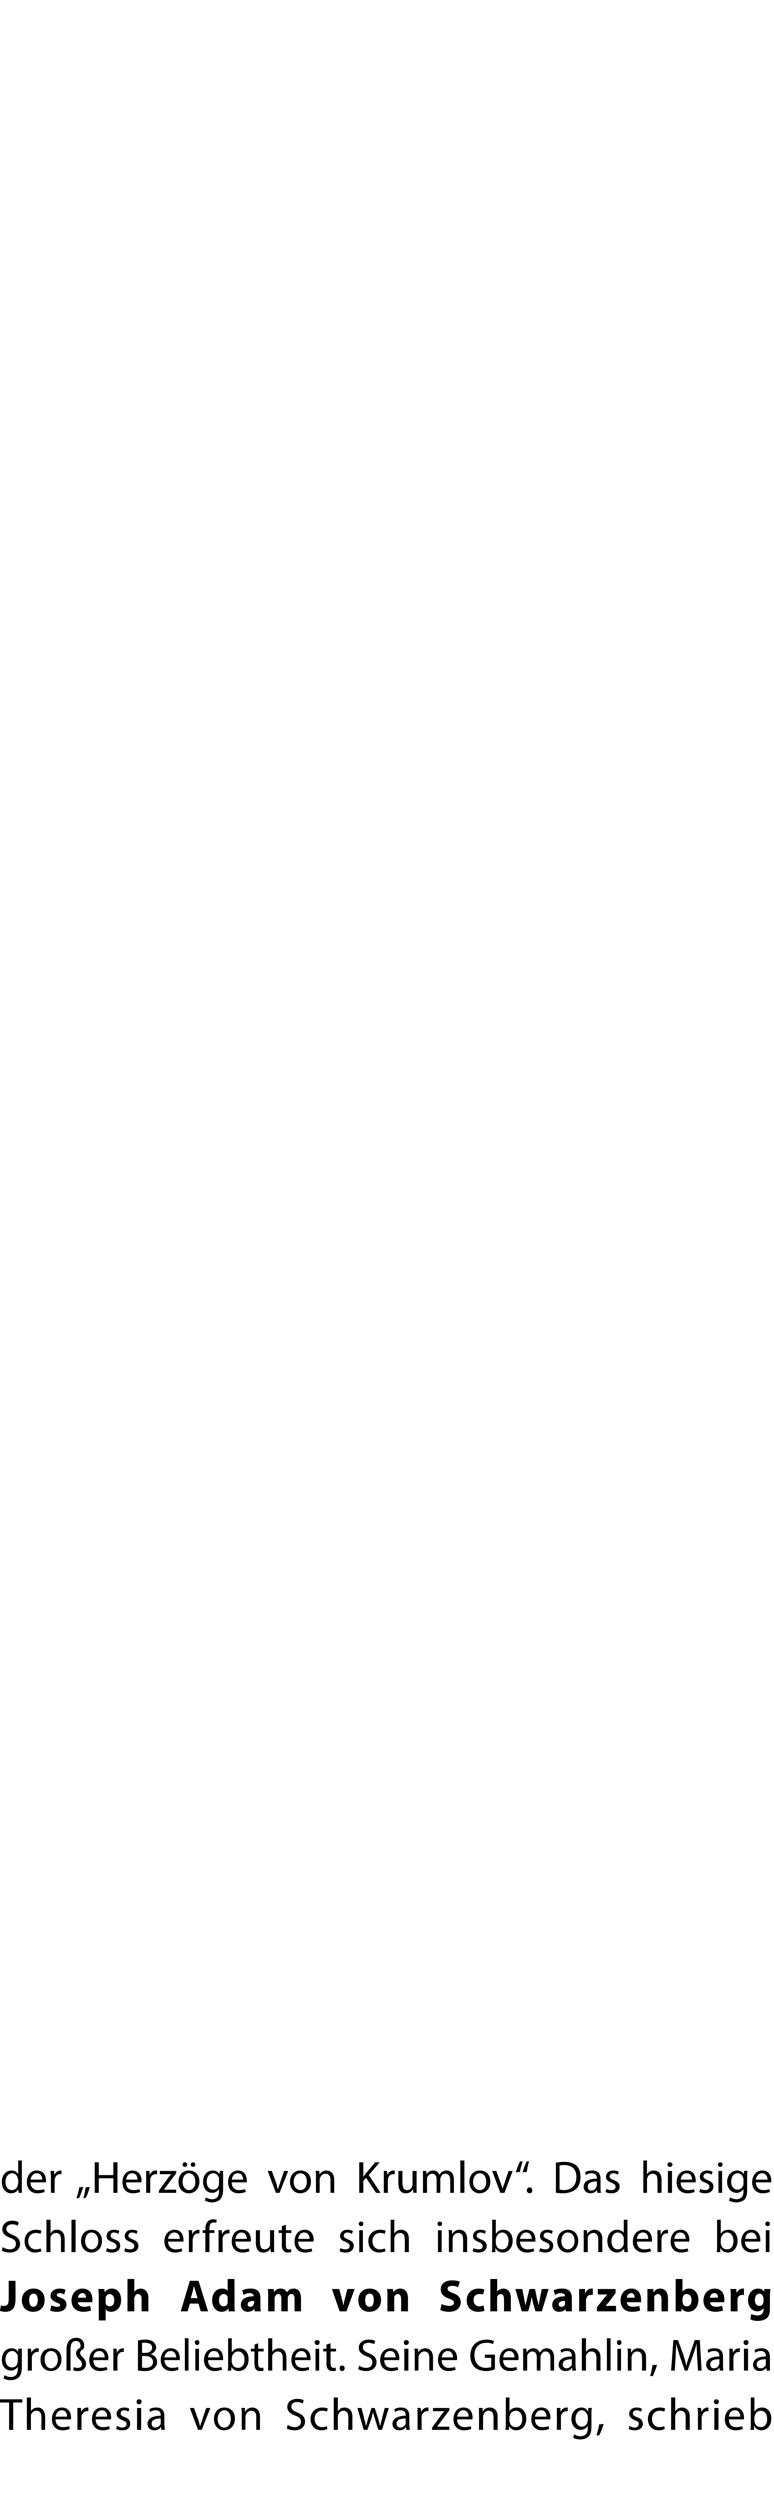 <?xml version="1.0" standalone="no"?><!DOCTYPE svg PUBLIC "-//W3C//DTD SVG 1.1//EN" "http://www.w3.org/Graphics/SVG/1.1/DTD/svg11.dtd"><svg xmlns="http://www.w3.org/2000/svg" version="1.1" width="170px" height="548.5px" viewBox="0 0 170 548.5"><desc>der Herz ge von Krumlov Das hiesige Schloss erfreute sich insbesondere bei Joseph Adam von Schwarzenberg gro er Be</desc><defs/><g id="Polygon173941"><path d="m2 527.1h-2v-.7h4.9v.7h-2v6h-.9v-6zm3.9-1.1h.9v3s-.01.03 0 0c.1-.2.3-.4.6-.6c.3-.1.6-.2.9-.2c.6 0 1.6.4 1.6 2c.05.02 0 2.9 0 2.9h-.8v-2.8c0-.8-.3-1.4-1.1-1.4c-.6 0-1 .4-1.2.9v.4c-.03-.02 0 2.9 0 2.9h-.9V526zm6.3 4.8c0 1.2.8 1.7 1.6 1.7c.7 0 1-.1 1.4-.2l.1.6c-.3.1-.8.3-1.6.3c-1.4 0-2.3-1-2.3-2.4c0-1.5.8-2.6 2.2-2.6c1.6 0 2 1.3 2 2.2v.4h-3.4zm2.5-.6c.1-.5-.2-1.4-1.1-1.4c-.9 0-1.3.8-1.4 1.4h2.5zm2.3-.4v-1.5c0-.04.8 0 .8 0v.9s.03.02 0 0c.2-.6.8-1 1.3-1h.3v.8h-.3c-.6 0-1 .5-1.2 1.1v3h-.9s.04-3.33 0-3.3zm4 1c0 1.2.8 1.7 1.6 1.7c.7 0 1-.1 1.4-.2l.1.6c-.3.1-.8.3-1.6.3c-1.4 0-2.3-1-2.3-2.4c0-1.5.8-2.6 2.2-2.6c1.6 0 2 1.3 2 2.2v.4H21zm2.5-.6c.1-.5-.2-1.4-1.1-1.4c-.9 0-1.3.8-1.4 1.4h2.5zm2.2 2c.3.2.7.4 1.2.4c.6 0 .9-.4.9-.8c0-.4-.3-.6-.9-.8c-.9-.4-1.3-.8-1.3-1.4c0-.8.7-1.4 1.7-1.4c.5 0 .9.1 1.1.3l-.2.6c-.2-.1-.5-.3-.9-.3c-.5 0-.8.3-.8.7c0 .4.3.6.9.8c.8.3 1.2.7 1.2 1.5c0 .8-.6 1.4-1.7 1.4c-.6 0-1-.1-1.4-.3l.2-.7zm4.4.9v-4.8h.9v4.8h-.9zm1-6.2c0 .3-.2.6-.6.6c-.3 0-.5-.3-.5-.6c0-.3.2-.5.5-.5c.4 0 .6.2.6.5zm5 5c0 .5.1.9.1 1.2h-.8v-.6h-.1c-.2.4-.7.7-1.4.7c-1 0-1.5-.7-1.5-1.4c0-1.1 1-1.8 2.9-1.8v-.1c0-.4-.1-1.1-1.1-1.1c-.4 0-.9.1-1.2.4l-.2-.6c.4-.3.9-.4 1.5-.4c1.5 0 1.8 1 1.8 1.9v1.8zm-.8-1.3c-.9 0-2 .2-2 1.1c0 .6.4.9.8.9c.6 0 1-.4 1.2-.8v-1.2zm7.3-2.3s.96 2.67 1 2.7l.3 1.2h.1c.1-.4.2-.8.4-1.2c-.03-.03.9-2.7.9-2.7h.9l-1.9 4.8h-.8l-1.8-4.8h.9zm9 2.3c0 1.8-1.2 2.6-2.4 2.6c-1.2 0-2.2-.9-2.2-2.5c0-1.6 1-2.5 2.3-2.5c1.4 0 2.3 1 2.3 2.4zm-3.8.1c0 1.1.6 1.9 1.5 1.9c.8 0 1.4-.8 1.4-1.9c0-.8-.4-1.9-1.4-1.9c-1 0-1.5 1-1.5 1.9zm5.3-1.1c0-.5 0-.9-.1-1.3c.04-.04.8 0 .8 0v.8s.07-.04.1 0c.2-.5.8-.9 1.5-.9c.7 0 1.7.4 1.7 2v2.9h-.8s-.05-2.79 0-2.8c0-.8-.3-1.4-1.1-1.4c-.6 0-1 .4-1.2.9c0 .1-.1.2-.1.4c.04-.01 0 2.9 0 2.9h-.8s-.02-3.53 0-3.5zm10.1 2.4c.4.3.9.5 1.5.5c.9 0 1.4-.5 1.4-1.2c0-.6-.3-1-1.2-1.3c-1.1-.4-1.8-1-1.8-1.9c0-1.1.9-1.8 2.2-1.8c.6 0 1.1.1 1.4.3l-.2.7c-.2-.1-.7-.3-1.3-.3c-.9 0-1.2.5-1.2 1c0 .6.4.9 1.3 1.3c1.1.4 1.7 1 1.7 2c0 1-.8 1.9-2.3 1.9c-.7 0-1.4-.2-1.7-.4l.2-.8zm8.7.9c-.2.1-.7.3-1.3.3c-1.4 0-2.4-1-2.4-2.5c0-1.4 1-2.5 2.6-2.5c.5 0 .9.1 1.2.2l-.2.7c-.2-.1-.6-.2-1-.2c-1.1 0-1.7.8-1.7 1.8c0 1.1.7 1.8 1.6 1.8c.5 0 .9-.1 1.1-.2l.1.6zm1.4-6.9h.9v3s.03.03 0 0l.6-.6c.3-.1.6-.2.9-.2c.7 0 1.7.4 1.7 2v2.9h-.9s.02-2.78 0-2.8c0-.8-.3-1.4-1.1-1.4c-.5 0-1 .4-1.1.9c-.1.1-.1.2-.1.4v2.9h-.9V526zm6.1 2.3s.63 2.42.6 2.4c.2.6.3 1.1.4 1.6c.1-.5.3-1 .4-1.6c.03.03.8-2.4.8-2.4h.7s.76 2.38.8 2.4c.1.6.3 1.1.4 1.6c.1-.5.2-1 .4-1.6c-.03-.01.6-2.4.6-2.4h.9l-1.5 4.8h-.8s-.74-2.31-.7-2.3c-.2-.5-.3-1-.5-1.6c-.1.6-.2 1.1-.4 1.6l-.8 2.3h-.8l-1.4-4.8h.9zm10.5 3.6c0 .5.1.9.1 1.2h-.8v-.6h-.1c-.2.4-.7.7-1.4.7c-1 0-1.5-.7-1.5-1.4c0-1.1 1.1-1.8 2.9-1.8v-.1c0-.4-.1-1.1-1.1-1.1c-.4 0-.9.1-1.2.4l-.2-.6c.4-.3.9-.4 1.5-.4c1.5 0 1.8 1 1.8 1.9v1.8zm-.8-1.3c-.9 0-2 .2-2 1.1c0 .6.4.9.8.9c.6 0 1-.4 1.2-.8v-1.2zm2.6-.8v-1.5c-.01-.04.7 0 .7 0l.1.9s.02.02 0 0c.2-.6.8-1 1.3-1h.3v.8h-.3c-.6 0-1.1.5-1.2 1.1v3h-.9s.03-3.33 0-3.3zm3.2 2.8s2.12-2.86 2.1-2.9c.2-.2.4-.5.6-.7c.04-.02 0 0 0 0h-2.5v-.7h3.6v.5s-2.14 2.82-2.1 2.8c-.2.3-.4.5-.6.8c-.04-.02 0 0 0 0h2.7v.7h-3.8v-.5zm5.5-1.8c0 1.2.8 1.7 1.6 1.7c.7 0 1-.1 1.4-.2l.1.6c-.3.1-.8.3-1.6.3c-1.4 0-2.3-1-2.3-2.4c0-1.5.8-2.6 2.2-2.6c1.6 0 2 1.3 2 2.2c0 .2 0 .3-.1.4h-3.3zm2.5-.6c.1-.5-.2-1.4-1.2-1.4c-.8 0-1.2.8-1.3 1.4h2.5zm2.3-.6v-1.3c0-.04.8 0 .8 0v.8s.03-.04 0 0c.3-.5.8-.9 1.6-.9c.7 0 1.7.4 1.7 2c-.03.02 0 2.9 0 2.9h-.9v-2.8c0-.8-.3-1.4-1.1-1.4c-.5 0-1 .4-1.1.9c-.1.1-.1.2-.1.4v2.9h-.9s.04-3.53 0-3.5zm5.9-3.6h.8v3s.04.04 0 0c.3-.5.9-.8 1.7-.8c1.1 0 2 1 2 2.4c0 1.8-1.1 2.6-2.2 2.6c-.7 0-1.2-.3-1.6-.9c.03.01 0 0 0 0v.8h-.8c0-.3.1-.8.1-1.2c-.03-.05 0-5.9 0-5.9zm.8 5.2c0 .1 0 .2.1.3c.1.6.6 1 1.3 1c.9 0 1.4-.7 1.4-1.8c0-1-.5-1.8-1.4-1.8c-.6 0-1.2.4-1.3 1c-.1.1-.1.3-.1.4v.9zm5.6-.4c0 1.2.8 1.7 1.6 1.7c.7 0 1-.1 1.4-.2l.1.6c-.3.1-.8.3-1.6.3c-1.4 0-2.3-1-2.3-2.4c0-1.5.8-2.6 2.2-2.6c1.6 0 2 1.3 2 2.2c0 .2 0 .3-.1.4h-3.3zm2.5-.6c.1-.5-.2-1.4-1.2-1.4c-.8 0-1.2.8-1.3 1.4h2.5zm2.3-.4v-1.5c0-.04.8 0 .8 0v.9s.02.02 0 0c.2-.6.8-1 1.3-1h.3v.8h-.3c-.6 0-1.1.5-1.2 1.1v3h-.9s.04-3.33 0-3.3zm7.6 2.6c0 1.1-.2 1.8-.7 2.2c-.4.4-1.1.6-1.7.6c-.6 0-1.2-.1-1.6-.4l.2-.7c.4.2.8.4 1.4.4c.9 0 1.6-.5 1.6-1.7c-.04 0 0-.5 0-.5c0 0-.06-.03-.1 0c-.2.4-.7.8-1.5.8c-1.1 0-2-1-2-2.4c0-1.6 1.1-2.5 2.2-2.5c.8 0 1.2.4 1.4.8h.1v-.7s.75-.04.8 0c-.1.3-.1.7-.1 1.3v2.8zm-.8-2.2c0-.2-.1-.3-.1-.4c-.2-.5-.6-1-1.2-1c-.8 0-1.4.8-1.4 1.9c0 .9.5 1.7 1.4 1.7c.5 0 1-.3 1.2-.9c0-.1.1-.3.1-.5v-.8zm1.9 4.1c.2-.6.5-1.6.6-2.4l1-.1c-.3.9-.7 2-1 2.5h-.6zm7.3-2.1c.2.2.7.4 1.1.4c.6 0 .9-.4.9-.8c0-.4-.2-.6-.9-.8c-.8-.4-1.2-.8-1.2-1.4c0-.8.6-1.4 1.6-1.4c.5 0 .9.1 1.2.3l-.2.6c-.2-.1-.6-.3-1-.3c-.5 0-.8.3-.8.7c0 .4.3.6.9.8c.8.3 1.3.7 1.3 1.5c0 .8-.7 1.4-1.8 1.4c-.5 0-1-.1-1.3-.3l.2-.7zm7.7.7c-.2.1-.7.3-1.3.3c-1.5 0-2.4-1-2.4-2.5c0-1.4 1-2.5 2.6-2.5c.5 0 .9.1 1.2.2l-.2.7c-.3-.1-.6-.2-1-.2c-1.1 0-1.7.8-1.7 1.8c0 1.1.7 1.8 1.6 1.8c.5 0 .8-.1 1.1-.2l.1.6zm1.4-6.9h.9v3s.02.03 0 0l.6-.6c.3-.1.6-.2.9-.2c.7 0 1.7.4 1.7 2c-.03.02 0 2.9 0 2.9h-.9v-2.8c0-.8-.3-1.4-1.1-1.4c-.5 0-1 .4-1.1.9c-.1.1-.1.2-.1.4v2.9h-.9V526zm5.9 3.8c0-.6 0-1.1-.1-1.5c.03-.04.8 0 .8 0v.9s.05.02 0 0c.3-.6.8-1 1.4-1h.2v.8h-.3c-.6 0-1 .5-1.1 1.1c-.1.1-.1.3-.1.4c.03.02 0 2.6 0 2.6h-.8s-.03-3.33 0-3.3zm3.6 3.3v-4.8h.9v4.8h-.9zm1-6.2c0 .3-.2.6-.6.6c-.3 0-.5-.3-.5-.6c0-.3.2-.5.5-.5c.3 0 .6.2.6.5zm2.2 3.9c0 1.2.7 1.7 1.6 1.7c.6 0 1-.1 1.3-.2l.2.6c-.3.1-.9.3-1.6.3c-1.5 0-2.4-1-2.4-2.4c0-1.5.9-2.6 2.3-2.6c1.5 0 1.9 1.3 1.9 2.2v.4h-3.3zm2.5-.6c0-.5-.2-1.4-1.2-1.4c-.9 0-1.3.8-1.3 1.4h2.5zm2.3-4.2h.8v3s.06.04.1 0c.3-.5.8-.8 1.6-.8c1.2 0 2 1 2 2.4c0 1.8-1.1 2.6-2.2 2.6c-.6 0-1.2-.3-1.5-.9h-.1v.8h-.8c.1-.3.1-.8.1-1.2V526zm.8 5.2c0 .1 0 .2.1.3c.1.6.6 1 1.3 1c.9 0 1.4-.7 1.4-1.8c0-1-.5-1.8-1.4-1.8c-.6 0-1.1.4-1.3 1c0 .1-.1.3-.1.4v.9z" stroke="none" fill="#000"/></g><g id="Polygon173940"><path d="m4.8 519.4c0 1.1-.3 1.8-.7 2.2c-.5.4-1.1.6-1.7.6c-.6 0-1.2-.1-1.6-.4l.2-.7c.3.2.8.4 1.4.4c.9 0 1.5-.5 1.5-1.7c.02 0 0-.5 0-.5c0 0 0-.03 0 0c-.3.4-.8.8-1.5.8c-1.2 0-2-1-2-2.4c0-1.6 1-2.5 2.1-2.5c.8 0 1.3.4 1.5.8c0-.01 0 0 0 0v-.7s.81-.04.8 0v4.1zm-.9-2.2v-.4c-.2-.5-.6-1-1.2-1c-.9 0-1.5.8-1.5 1.9c0 .9.5 1.7 1.4 1.7c.6 0 1.1-.3 1.2-.9c.1-.1.1-.3.1-.5v-.8zm2.2-.4v-1.5c0-.04.7 0 .7 0l.1.9s.02.02 0 0c.2-.6.8-1 1.3-1h.3v.8h-.3c-.6 0-1.1.5-1.2 1.1v3h-.9s.04-3.33 0-3.3zm7.4.8c0 1.8-1.2 2.6-2.3 2.6c-1.3 0-2.3-.9-2.3-2.5c0-1.6 1-2.5 2.4-2.5c1.3 0 2.2 1 2.2 2.4zm-3.7.1c0 1.1.6 1.9 1.4 1.9c.8 0 1.5-.8 1.5-1.9c0-.8-.4-1.9-1.5-1.9c-1 0-1.4 1-1.4 1.9zm4.8 2.4s.02-4.52 0-4.5c0-1.2.3-1.8.7-2.2c.4-.3.9-.5 1.5-.5c.9 0 1.7.6 1.7 1.7c0 .3-.1.6-.2.8c-.5.2-.7.5-.7.8c0 .4.2.6.5.9c.4.4.8.8.8 1.5c0 1-.7 1.6-1.8 1.6c-.4 0-.7 0-1-.2l.1-.7c.3.2.6.2.9.2c.6 0 .9-.3.9-.8c0-.4-.2-.7-.5-1c-.4-.4-.8-.8-.8-1.4c0-.5.3-.9.9-1.2c0-.1.1-.3.1-.4c0-.7-.4-1.1-1-1.1c-.8 0-1.2.5-1.2 1.9c-.02.04 0 4.6 0 4.6h-.9zm5.9-2.3c0 1.2.7 1.7 1.6 1.7c.6 0 1-.1 1.3-.2l.2.6c-.3.1-.9.3-1.6.3c-1.5 0-2.4-1-2.4-2.4c0-1.5.9-2.6 2.3-2.6c1.5 0 1.9 1.3 1.9 2.2v.4h-3.3zm2.5-.6c0-.5-.2-1.4-1.2-1.4c-.9 0-1.3.8-1.3 1.4h2.5zm1.9-.4v-1.5c-.04-.04.7 0 .7 0l.1.9s-.01.02 0 0c.2-.6.7-1 1.3-1h.2v.8h-.3c-.6 0-1 .5-1.1 1.1v.4c-.04.02 0 2.6 0 2.6h-.9v-3.3zm5.4-3.3c.4-.1 1-.2 1.6-.2c.9 0 1.4.2 1.8.5c.3.3.6.7.6 1.2c0 .7-.5 1.2-1.2 1.5c.7.2 1.4.7 1.4 1.7c0 .6-.2 1-.6 1.3c-.4.5-1.2.7-2.2.7c-.6 0-1.1-.1-1.4-.1v-6.6zm.9 2.7s.77.02.8 0c.9 0 1.4-.5 1.4-1.1c0-.8-.6-1.1-1.5-1.1h-.7c-.01.04 0 2.2 0 2.2zm0 3.2c.2.1.4.1.7.1c.9 0 1.7-.3 1.7-1.3c0-.9-.8-1.3-1.7-1.3c0-.03-.7 0-.7 0c0 0-.01 2.54 0 2.5zm4.9-1.6c.1 1.2.8 1.7 1.7 1.7c.6 0 1-.1 1.3-.2l.1.6c-.3.1-.8.3-1.5.3c-1.5 0-2.4-1-2.4-2.4c0-1.5.9-2.6 2.2-2.6c1.6 0 2 1.3 2 2.2v.4h-3.4zm2.6-.6c0-.5-.3-1.4-1.2-1.4c-.9 0-1.3.8-1.4 1.4h2.6zm1.9-4.2h.8v7.1h-.8V513zm2.3 7.1v-4.8h.8v4.8h-.8zm.9-6.2c0 .3-.2.6-.5.6c-.3 0-.5-.3-.5-.6c0-.3.2-.5.5-.5c.3 0 .5.2.5.5zm1.9 3.9c0 1.2.7 1.7 1.6 1.7c.6 0 1-.1 1.3-.2l.2.6c-.4.1-.9.3-1.6.3c-1.5 0-2.4-1-2.4-2.4c0-1.5.9-2.6 2.3-2.6c1.5 0 1.9 1.3 1.9 2.2v.4h-3.3zm2.5-.6c0-.5-.2-1.4-1.2-1.4c-.9 0-1.3.8-1.3 1.4h2.5zm1.9-4.2h.8v3s.06.04.1 0c.3-.5.8-.8 1.6-.8c1.2 0 2 1 2 2.4c0 1.8-1.1 2.6-2.2 2.6c-.6 0-1.2-.3-1.6-.9c.05.01 0 0 0 0v.8h-.8c.1-.3.1-.8.1-1.2V513zm.8 5.2c0 .1 0 .2.1.3c.1.6.6 1 1.3 1c.9 0 1.4-.7 1.4-1.8c0-1-.5-1.8-1.4-1.8c-.6 0-1.1.4-1.3 1c0 .1-.1.3-.1.4v.9zm5.8-4.1v1.2h1.2v.6h-1.2v2.6c0 .6.2 1 .6 1c.3 0 .4 0 .5-.1l.1.7c-.2.1-.4.1-.8.1c-.4 0-.7-.1-.9-.4c-.2-.2-.3-.7-.3-1.2c-.04-.02 0-2.7 0-2.7h-.8v-.6h.8v-.9l.8-.3zm2.2-1.1h.9v3s-.01.03 0 0c.1-.2.3-.4.6-.6c.3-.1.6-.2.9-.2c.6 0 1.6.4 1.6 2c.04.02 0 2.9 0 2.9h-.8s-.02-2.78 0-2.8c0-.8-.3-1.4-1.1-1.4c-.6 0-1 .4-1.2.9v.4c-.03-.02 0 2.9 0 2.9h-.9V513zm5.9 4.8c0 1.2.8 1.7 1.7 1.7c.6 0 1-.1 1.3-.2l.1.6c-.3.1-.8.3-1.6.3c-1.4 0-2.3-1-2.3-2.4c0-1.5.8-2.6 2.2-2.6c1.6 0 2 1.3 2 2.2v.4h-3.4zm2.6-.6c0-.5-.3-1.4-1.2-1.4c-.9 0-1.3.8-1.4 1.4h2.6zm1.9 2.9v-4.8h.8v4.8h-.8zm.9-6.2c0 .3-.2.6-.5.6c-.3 0-.6-.3-.6-.6c0-.3.3-.5.6-.5c.3 0 .5.2.5.5zm2.4.2v1.2h1.2v.6h-1.2v2.6c0 .6.2 1 .6 1c.3 0 .4 0 .5-.1l.1.7c-.2.1-.5.1-.8.1c-.4 0-.7-.1-.9-.4c-.3-.2-.4-.7-.4-1.2c.04-.02 0-2.7 0-2.7h-.7v-.6h.7v-.9l.9-.3zm2 5.5c0-.4.2-.6.5-.6c.4 0 .6.2.6.6c0 .3-.2.6-.6.6c-.3 0-.5-.3-.5-.6zm4.3-.6c.4.3.9.5 1.5.5c.9 0 1.4-.5 1.4-1.2c0-.6-.3-1-1.2-1.3c-1.1-.4-1.8-1-1.8-1.9c0-1.1.9-1.8 2.2-1.8c.6 0 1.1.1 1.4.3l-.2.7c-.2-.1-.7-.3-1.3-.3c-.9 0-1.2.5-1.2 1c0 .6.4.9 1.3 1.3c1.1.4 1.7 1 1.7 2c0 1-.8 1.9-2.3 1.9c-.7 0-1.4-.2-1.7-.4l.2-.8zm5.5-1.2c0 1.2.7 1.7 1.6 1.7c.6 0 1-.1 1.3-.2l.2.6c-.3.1-.9.3-1.6.3c-1.5 0-2.4-1-2.4-2.4c0-1.5.9-2.6 2.3-2.6c1.5 0 1.9 1.3 1.9 2.2v.4h-3.3zm2.5-.6c0-.5-.2-1.4-1.2-1.4c-.9 0-1.3.8-1.3 1.4h2.5zm1.9 2.9v-4.8h.9v4.8h-.9zm1-6.2c0 .3-.3.6-.6.6c-.3 0-.5-.3-.5-.6c0-.3.2-.5.5-.5c.3 0 .6.2.6.5zm1.3 2.7c0-.5 0-.9-.1-1.3c.05-.04.8 0 .8 0l.1.8s-.02-.04 0 0c.2-.5.8-.9 1.5-.9c.7 0 1.7.4 1.7 2c.02.02 0 2.9 0 2.9h-.8s-.04-2.79 0-2.8c0-.8-.3-1.4-1.1-1.4c-.6 0-1 .4-1.2.9c0 .1-.1.2-.1.4c.05-.01 0 2.9 0 2.9h-.8v-3.5zm5.9 1.2c0 1.2.8 1.7 1.6 1.7c.7 0 1-.1 1.3-.2l.2.6c-.3.1-.8.3-1.6.3c-1.4 0-2.3-1-2.3-2.4c0-1.5.8-2.6 2.2-2.6c1.6 0 2 1.3 2 2.2c0 .2 0 .3-.1.4H97zm2.5-.6c0-.5-.2-1.4-1.2-1.4c-.8 0-1.2.8-1.3 1.4h2.5zm9.2 2.6c-.4.2-1.1.4-2 .4c-1 0-1.9-.3-2.5-.9c-.6-.6-.9-1.5-.9-2.5c0-2 1.3-3.5 3.6-3.5c.7 0 1.3.2 1.6.3l-.2.7c-.4-.2-.8-.3-1.5-.3c-1.6 0-2.6 1-2.6 2.7c0 1.7 1 2.8 2.5 2.8c.6 0 1-.1 1.2-.2c-.04-.03 0-2 0-2h-1.4v-.7h2.2v3.2zm1.8-2c0 1.2.8 1.7 1.6 1.7c.6 0 1-.1 1.3-.2l.2.6c-.3.1-.8.3-1.6.3c-1.5 0-2.3-1-2.3-2.4c0-1.5.8-2.6 2.2-2.6c1.6 0 2 1.3 2 2.2c0 .2 0 .3-.1.4h-3.3zm2.5-.6c0-.5-.2-1.4-1.2-1.4c-.9 0-1.2.8-1.3 1.4h2.5zm1.9-.6v-1.3c-.01-.04.7 0 .7 0l.1.8s.01-.05 0 0c.3-.5.7-.9 1.5-.9c.6 0 1.1.4 1.3.9h.1c.1-.2.3-.4.5-.6c.3-.2.6-.3 1-.3c.7 0 1.6.4 1.6 2.1v2.8h-.8s-.03-2.73 0-2.7c0-1-.4-1.5-1.1-1.5c-.5 0-.8.4-1 .8c0 .1-.1.3-.1.4c.04.01 0 3 0 3h-.8v-2.9c0-.8-.3-1.3-1-1.3c-.5 0-.9.4-1.1.9v.4c-.03-.01 0 2.9 0 2.9h-.9s.03-3.53 0-3.5zm11.5 2.3c0 .5.1.9.1 1.2h-.8v-.6h-.1c-.2.4-.7.7-1.4.7c-1 0-1.5-.7-1.5-1.4c0-1.1 1-1.8 2.9-1.8v-.1c0-.4-.1-1.1-1.1-1.1c-.4 0-.9.1-1.2.4l-.2-.6c.4-.3.9-.4 1.5-.4c1.5 0 1.8 1 1.8 1.9v1.8zm-.8-1.3c-.9 0-2 .2-2 1.1c0 .6.4.9.8.9c.6 0 1-.4 1.2-.8v-1.2zm2.2-4.6h.9v3s.01.03 0 0c.1-.2.4-.4.6-.6c.3-.1.6-.2.9-.2c.6 0 1.7.4 1.7 2c-.04.02 0 2.9 0 2.9h-.9v-2.8c0-.8-.3-1.4-1.1-1.4c-.6 0-1 .4-1.2.9v3.3h-.9V513zm5.5 0h.8v7.1h-.8V513zm2.3 7.1v-4.8h.8v4.8h-.8zm.9-6.2c0 .3-.2.6-.5.6c-.3 0-.5-.3-.5-.6c0-.3.2-.5.5-.5c.3 0 .5.2.5.5zm1.4 2.7c0-.5 0-.9-.1-1.3c.03-.04.8 0 .8 0v.8s.06-.04.1 0c.2-.5.7-.9 1.5-.9c.7 0 1.7.4 1.7 2v2.9h-.9s.05-2.79 0-2.8c0-.8-.2-1.4-1.1-1.4c-.5 0-1 .4-1.1.9c0 .1-.1.2-.1.4c.03-.01 0 2.9 0 2.9h-.8s-.03-3.53 0-3.5zm4.9 4.7c.2-.6.4-1.6.5-2.4l1-.1c-.2.9-.7 2-.9 2.5h-.6zm10.3-4.2c0-.9-.1-2-.1-2.9c-.2.8-.5 1.7-.8 2.6c-.02-.01-1.2 3.3-1.2 3.3h-.6l-1.1-3.2c-.3-1-.6-1.9-.8-2.7c0 .9-.1 2-.1 3c-.02.01-.2 2.9-.2 2.9h-.8l.5-6.7h1s1.17 3.22 1.2 3.2c.2.9.5 1.6.6 2.3h.1c.1-.7.4-1.4.7-2.3c-.04.02 1.1-3.2 1.1-3.2h1.1l.4 6.7h-.8s-.16-2.96-.2-3zm5.7 1.8c0 .5 0 .9.1 1.2h-.8l-.1-.6s.01-.01 0 0c-.3.4-.8.7-1.4.7c-1 0-1.5-.7-1.5-1.4c0-1.1 1-1.8 2.9-1.8v-.1c0-.4-.1-1.1-1.1-1.1c-.5 0-.9.1-1.3.4l-.2-.6c.4-.3 1-.4 1.6-.4c1.5 0 1.8 1 1.8 1.9v1.8zm-.8-1.3c-1 0-2 .2-2 1.1c0 .6.3.9.8.9c.6 0 1-.4 1.1-.8c.1-.1.1-.2.1-.3v-.9zm2.2-.8v-1.5c-.04-.04.7 0 .7 0l.1.9s-.01.02 0 0c.2-.6.7-1 1.3-1h.2v.8h-.2c-.7 0-1.1.5-1.2 1.1v.4c-.04.02 0 2.6 0 2.6h-.9v-3.3zm3.2 3.3v-4.8h.9v4.8h-.9zm1-6.2c0 .3-.2.6-.5.6c-.4 0-.6-.3-.6-.6c0-.3.3-.5.6-.5c.3 0 .5.2.5.5zm4.7 5v1.2h-.7l-.1-.6s-.03-.01 0 0c-.3.4-.8.7-1.5.7c-.9 0-1.4-.7-1.4-1.4c0-1.1 1-1.8 2.8-1.8v-.1c0-.4-.1-1.1-1.1-1.1c-.4 0-.9.1-1.2.4l-.2-.6c.4-.3 1-.4 1.6-.4c1.4 0 1.8 1 1.8 1.9v1.8zm-.9-1.3c-.9 0-2 .2-2 1.1c0 .6.4.9.8.9c.7 0 1.1-.4 1.2-.8v-1.2z" stroke="none" fill="#000"/></g><g id="Polygon173939"><path d="m1.9 500.4h1.5s.03 4.22 0 4.2c0 1.9-.9 2.6-2.3 2.6c-.4 0-.8-.1-1.1-.2l.2-1.2c.2.1.4.1.7.1c.6 0 1-.3 1-1.3c.04.01 0-4.2 0-4.2zm7.9 4.2c0 1.8-1.2 2.6-2.5 2.6c-1.4 0-2.5-.9-2.5-2.5c0-1.6 1.1-2.6 2.6-2.6c1.5 0 2.4 1 2.4 2.5zm-3.4 0c0 .9.3 1.5 1 1.5c.5 0 .9-.6.9-1.5c0-.7-.3-1.4-.9-1.4c-.7 0-1 .7-1 1.4zm4.9 1.2c.2.1.8.3 1.2.3c.5 0 .7-.1.7-.4c0-.2-.2-.3-.7-.5c-1-.4-1.4-.9-1.4-1.5c0-.9.8-1.6 2-1.6c.5 0 1 .1 1.3.3l-.3 1c-.2-.1-.6-.3-1-.3c-.4 0-.6.2-.6.4c0 .3.2.4.8.6c.9.3 1.3.8 1.3 1.5c0 .9-.7 1.6-2.1 1.6c-.6 0-1.2-.1-1.5-.3l.3-1.1zm5.8-.7c.1.7.7 1 1.4 1c.5 0 .9-.1 1.3-.2l.2 1c-.5.2-1.1.3-1.7.3c-1.6 0-2.6-1-2.6-2.5c0-1.2.8-2.6 2.4-2.6c1.6 0 2.2 1.2 2.2 2.4c0 .3 0 .5-.1.6h-3.1zm1.8-1c0-.4-.2-1-.8-1c-.7 0-.9.6-1 1h1.8zm2.8-.3c0-.6-.1-1.1-.1-1.6h1.3l.1.7s.01-.01 0 0c.4-.5.9-.8 1.6-.8c1.1 0 2 .9 2 2.5c0 1.8-1.1 2.6-2.2 2.6c-.6 0-1-.2-1.2-.6c-.02.05 0 0 0 0v2.5h-1.5s-.03-5.25 0-5.3zm1.5 1.2v.3c.1.4.4.7.9.7c.6 0 1-.5 1-1.3c0-.8-.4-1.4-1-1.4c-.4 0-.8.3-.9.8v.9zm4.8-5h1.5v2.8s.03 0 0 0c.2-.2.4-.4.6-.5c.2-.1.5-.2.8-.2c.9 0 1.7.7 1.7 2.1c-.04.05 0 2.9 0 2.9h-1.5s-.02-2.69 0-2.7c0-.6-.2-1.1-.8-1.1c-.4 0-.6.3-.7.6c-.1.1-.1.2-.1.3v2.9H28V500zm13.7 5.4l-.5 1.7h-1.5l2-6.7h1.9l2.1 6.7h-1.6l-.5-1.7h-1.9zm1.7-1.2s-.45-1.4-.4-1.4c-.2-.4-.3-.9-.4-1.3l-.3 1.3l-.4 1.4h1.5zm8.1-4.2s.03 5.64 0 5.6c0 .6 0 1.2.1 1.5h-1.4v-.7s-.04-.01 0 0c-.3.5-.9.8-1.5.8c-1.2 0-2.1-1-2.1-2.5c0-1.7 1-2.6 2.2-2.6c.6 0 1 .2 1.2.5c.02.04 0 0 0 0V500h1.5zm-1.5 4.3v-.3c-.1-.4-.4-.7-.9-.7c-.6 0-1 .6-1 1.3c0 .9.4 1.4 1 1.4c.5 0 .8-.3.9-.7v-1zm7.2 1.6c0 .5 0 .9.1 1.2h-1.4v-.5h-.1c-.3.4-.8.6-1.4.6c-.9 0-1.5-.7-1.5-1.5c0-1.3 1.1-1.9 2.8-1.9c0-.3-.1-.7-.9-.7c-.5 0-1 .2-1.3.4l-.3-1c.4-.2 1-.4 1.9-.4c1.6 0 2.1.9 2.1 2.1v1.7zm-1.4-1.1c-.8 0-1.4.2-1.4.8c0 .3.2.5.6.5c.3 0 .6-.2.7-.5c.1-.1.1-.2.1-.3v-.5zm3.1-1c0-.6 0-1.2-.1-1.6h1.3l.1.7s-.01-.03 0 0c.2-.4.6-.8 1.4-.8c.7 0 1.1.3 1.4.8l.6-.6c.3-.1.6-.2.9-.2c.9 0 1.6.6 1.6 2.1c.03.02 0 2.9 0 2.9h-1.4s-.02-2.66 0-2.7c0-.7-.2-1.1-.7-1.1c-.4 0-.6.3-.7.5c-.1.2-.1.3-.1.4c.03.04 0 2.9 0 2.9h-1.4s-.02-2.75 0-2.8c0-.6-.2-1-.7-1c-.4 0-.6.3-.7.6c-.1.1-.1.2-.1.3c.03.05 0 2.9 0 2.9h-1.4s-.02-3.33 0-3.3zm15.6-1.6s.65 2.28.6 2.3c.2.4.2.8.3 1.2h.1c0-.4.1-.8.2-1.2c.02-.02.6-2.3.6-2.3h1.6l-1.8 4.9h-1.5l-1.7-4.9h1.6zm9.2 2.4c0 1.8-1.3 2.6-2.6 2.6c-1.4 0-2.4-.9-2.4-2.5c0-1.6 1-2.6 2.5-2.6c1.5 0 2.5 1 2.5 2.5zm-3.5 0c0 .9.3 1.5 1 1.5c.6 0 .9-.6.9-1.5c0-.7-.2-1.4-.9-1.4c-.7 0-1 .7-1 1.4zm4.9-.8c0-.6 0-1.2-.1-1.6h1.3l.1.7s.03-.01 0 0c.2-.3.7-.8 1.5-.8c1 0 1.7.7 1.7 2.1c.02.01 0 2.9 0 2.9h-1.5s.03-2.71 0-2.7c0-.6-.2-1.1-.7-1.1c-.4 0-.7.3-.8.6v.4c-.04-.02 0 2.8 0 2.8h-1.5s-.02-3.33 0-3.3zm11.9 1.7c.4.2 1 .4 1.7.4c.6 0 1-.2 1-.7c0-.4-.3-.6-1.1-.9c-1.1-.4-1.8-1-1.8-2c0-1.2.9-2 2.5-2c.7 0 1.3.1 1.7.3l-.4 1.2c-.2-.1-.7-.3-1.3-.3c-.7 0-1 .3-1 .6c0 .5.4.7 1.2 1c1.2.4 1.7 1.1 1.7 2c0 1.1-.8 2.1-2.6 2.1c-.8 0-1.5-.2-1.9-.4l.3-1.3zm9.4 1.5c-.3.1-.8.2-1.4.2c-1.5 0-2.5-1-2.5-2.5c0-1.4.9-2.6 2.7-2.6c.4 0 .8.1 1.2.2l-.3 1.1c-.1-.1-.4-.1-.8-.1c-.8 0-1.3.5-1.3 1.3c0 .9.6 1.4 1.3 1.4c.4 0 .7-.1.9-.2l.2 1.2zm1.3-7h1.5v2.8s-.03 0 0 0c.1-.2.3-.4.6-.5c.2-.1.5-.2.7-.2c1 0 1.7.7 1.7 2.1v2.9h-1.5s.02-2.69 0-2.7c0-.6-.2-1.1-.8-1.1c-.3 0-.6.3-.7.6v.3c-.05 0 0 2.9 0 2.9h-1.5V500zm7 2.2s.43 2.02.4 2l.3 1.6c.1-.5.3-1.1.4-1.6c-.03.03.5-2 .5-2h1.2s.44 1.96.4 2c.2.5.3 1.1.4 1.6c.1-.5.2-1.1.3-1.7l.4-1.9h1.5l-1.5 4.9h-1.4s-.46-1.71-.5-1.7c-.1-.5-.2-.9-.3-1.5c-.1.6-.2 1-.3 1.5l-.5 1.7h-1.4l-1.4-4.9h1.5zm10.9 3.7v1.2h-1.3l-.1-.5s-.02.01 0 0c-.3.4-.8.6-1.4.6c-1 0-1.5-.7-1.5-1.5c0-1.3 1.1-1.9 2.8-1.9c0-.3-.2-.7-.9-.7c-.5 0-1 .2-1.3.4l-.3-1c.3-.2 1-.4 1.9-.4c1.6 0 2.1.9 2.1 2.1v1.7zm-1.5-1.1c-.8 0-1.4.2-1.4.8c0 .3.3.5.6.5c.4 0 .7-.2.8-.5v-.8zm3.1-1v-1.6h1.3v.9h.1c.2-.7.8-1 1.3-1h.3v1.4h-.4c-.6 0-.9.3-1 .8c-.1.1-.1.2-.1.3c.03.02 0 2.5 0 2.5h-1.5s.04-3.28 0-3.3zm3.9 2.4s1.55-1.9 1.5-1.9c.3-.3.5-.6.8-.9c0 .04 0 0 0 0h-2.1v-1.2h3.9v.9s-1.42 1.88-1.4 1.9c-.3.3-.5.6-.8.9c0-.03 0 0 0 0h2.3v1.2h-4.2v-.9zm6.6-1.1c0 .7.6 1 1.3 1c.5 0 1-.1 1.4-.2l.2 1c-.5.2-1.1.3-1.8.3c-1.6 0-2.5-1-2.5-2.5c0-1.2.7-2.6 2.4-2.6c1.5 0 2.1 1.2 2.1 2.4v.6h-3.1zm1.7-1c0-.4-.1-1-.8-1c-.6 0-.9.6-.9 1h1.7zm2.8-.3v-1.6h1.3v.7h.1c.1-.3.6-.8 1.4-.8c1 0 1.7.7 1.7 2.1c.05.01 0 2.9 0 2.9h-1.4s-.04-2.71 0-2.7c0-.6-.3-1.1-.8-1.1c-.4 0-.7.3-.8.6v3.2h-1.5v-3.3zm6.2-3.8h1.5v2.8s.04-.01 0 0c.3-.4.8-.7 1.5-.7c1.1 0 2 1 2 2.5c0 1.7-1.1 2.6-2.2 2.6c-.6 0-1.1-.2-1.5-.8c.04.02 0 0 0 0v.7h-1.3v-1.5c.03.04 0-5.6 0-5.6zm1.5 5c0 .1 0 .2.1.3c0 .4.4.7.8.7c.7 0 1.1-.5 1.1-1.4c0-.7-.4-1.3-1.1-1.3c-.4 0-.8.3-.8.7c-.1.1-.1.2-.1.3v.7zm6.1.1c0 .7.6 1 1.3 1c.5 0 .9-.1 1.3-.2l.2 1c-.5.2-1.1.3-1.7.3c-1.6 0-2.6-1-2.6-2.5c0-1.2.8-2.6 2.5-2.6c1.5 0 2.1 1.2 2.1 2.4c0 .3 0 .5-.1.6h-3zm1.7-1c0-.4-.1-1-.8-1c-.7 0-.9.6-1 1h1.8zm2.8-.3c0-.7 0-1.2-.1-1.6h1.3l.1.9s.01.01 0 0c.3-.7.8-1 1.3-1h.3v1.4h-.4c-.5 0-.9.3-1 .8v.3c-.03.02 0 2.5 0 2.5h-1.5s-.02-3.28 0-3.3zm8.6 2.6c0 .9-.1 1.7-.7 2.2c-.5.4-1.2.6-1.9.6c-.7 0-1.3-.1-1.7-.4l.2-1.1c.3.1.9.3 1.4.3c.7 0 1.3-.4 1.3-1.3c-.02.04 0-.3 0-.3c0 0-.04.03 0 0c-.3.4-.8.7-1.3.7c-1.2 0-2.1-1-2.1-2.4c0-1.6 1-2.6 2.2-2.6c.7 0 1.1.3 1.3.7c.03 0 0 0 0 0l.1-.6h1.3c0 .3-.1.7-.1 1.5v2.7zm-1.4-2.2c0-.1 0-.2-.1-.3c-.1-.4-.4-.7-.8-.7c-.5 0-1 .5-1 1.4c0 .8.4 1.3 1 1.3c.4 0 .7-.2.8-.6c.1-.1.1-.3.1-.4v-.7z" stroke="none" fill="#000"/></g><g id="Polygon173938"><path d="m.6 493c.4.3 1 .5 1.6.5c.8 0 1.3-.5 1.3-1.2c0-.6-.3-1-1.2-1.3c-1.1-.4-1.8-1-1.8-1.9c0-1.1.9-1.9 2.2-1.9c.7 0 1.2.2 1.4.4l-.2.7c-.2-.1-.6-.3-1.2-.3c-.9 0-1.3.5-1.3 1c0 .6.4.9 1.3 1.3c1.1.4 1.7 1 1.7 2c0 1-.7 1.9-2.3 1.9c-.6 0-1.3-.2-1.7-.4l.2-.8zm8.5.9c-.2.1-.7.3-1.4.3c-1.4 0-2.3-1-2.3-2.5c0-1.5 1-2.5 2.5-2.5c.5 0 1 .1 1.2.2l-.2.7c-.2-.1-.5-.2-1-.2c-1.1 0-1.7.8-1.7 1.8c0 1.1.7 1.8 1.7 1.8c.5 0 .8-.1 1-.2l.2.6zm1.1-6.9h.9v3s-.03.03 0 0c.1-.2.3-.5.6-.6c.2-.2.5-.2.9-.2c.6 0 1.6.4 1.6 2c.03.02 0 2.9 0 2.9h-.8s-.03-2.78 0-2.8c0-.8-.3-1.4-1.1-1.4c-.6 0-1 .4-1.2.9v.4c-.05-.02 0 2.9 0 2.9h-.9V487zm5.5 0h.9v7.1h-.9V487zm6.7 4.6c0 1.8-1.2 2.6-2.3 2.6c-1.3 0-2.3-1-2.3-2.5c0-1.6 1-2.5 2.3-2.5c1.4 0 2.3 1 2.3 2.4zm-3.7.1c0 1 .6 1.8 1.4 1.8c.8 0 1.5-.7 1.5-1.8c0-.9-.5-1.9-1.5-1.9c-1 0-1.4 1-1.4 1.9zm4.8 1.5c.3.2.7.3 1.1.3c.7 0 1-.3 1-.7c0-.4-.3-.6-.9-.9c-.9-.3-1.3-.7-1.3-1.3c0-.8.6-1.4 1.7-1.4c.4 0 .9.1 1.1.3l-.2.6c-.2-.1-.5-.3-1-.3c-.5 0-.7.3-.7.7c0 .4.2.5.8.8c.9.3 1.3.7 1.3 1.4c0 .9-.7 1.5-1.8 1.5c-.5 0-1-.1-1.3-.3l.2-.7zm4 0c.2.2.7.3 1.1.3c.6 0 .9-.3.9-.7c0-.4-.2-.6-.8-.9c-.9-.3-1.3-.7-1.3-1.3c0-.8.6-1.4 1.6-1.4c.5 0 .9.1 1.2.3l-.2.6c-.2-.1-.5-.3-1-.3c-.5 0-.8.3-.8.7c0 .4.3.5.9.8c.8.3 1.3.7 1.3 1.4c0 .9-.7 1.5-1.8 1.5c-.5 0-1-.1-1.3-.3l.2-.7zm9.4-1.4c.1 1.2.8 1.7 1.7 1.7c.6 0 1-.1 1.3-.2l.1.6c-.3.1-.8.3-1.6.3c-1.4 0-2.3-1-2.3-2.4c0-1.5.9-2.6 2.2-2.6c1.6 0 2 1.3 2 2.2v.4h-3.4zm2.6-.6c0-.5-.3-1.4-1.2-1.4c-.9 0-1.3.8-1.4 1.4h2.6zm2-.4c0-.6 0-1.1-.1-1.5c.03-.04.8 0 .8 0v.9s.05.02 0 0c.3-.6.8-1 1.4-1h.2v.8h-.3c-.6 0-1 .4-1.1 1.1c-.1.1-.1.3-.1.4c.03.02 0 2.6 0 2.6h-.8s-.03-3.33 0-3.3zm3.6 3.3v-4.2h-.6v-.6h.6s.05-.27 0-.3c0-.7.2-1.3.6-1.7c.3-.3.8-.4 1.2-.4c.3 0 .5.1.7.1l-.1.7c-.2-.1-.3-.1-.6-.1c-.7 0-.9.6-.9 1.4v.3h1.1v.6H46v4.2h-.9zm2.9-3.3v-1.5c-.02-.04.7 0 .7 0l.1.9s0 .02 0 0c.2-.6.7-1 1.3-1h.3v.8h-.3c-.6 0-1.1.4-1.2 1.1v.4c-.02.02 0 2.6 0 2.6h-.9s.02-3.33 0-3.3zm3.7 1c0 1.2.8 1.7 1.6 1.7c.6 0 1-.1 1.3-.2l.2.6c-.3.1-.8.3-1.6.3c-1.4 0-2.3-1-2.3-2.4c0-1.5.8-2.6 2.2-2.6c1.6 0 2 1.3 2 2.2c0 .2 0 .3-.1.4h-3.3zm2.5-.6c0-.5-.2-1.4-1.2-1.4c-.8 0-1.2.8-1.3 1.4h2.5zm6 1.6v1.3h-.7l-.1-.8s.01.01 0 0c-.2.4-.7.9-1.6.9c-.7 0-1.6-.4-1.6-2.1v-2.8h.9s-.03 2.63 0 2.6c0 .9.2 1.6 1 1.6c.6 0 1-.4 1.2-.8v-.5c.04.02 0-2.9 0-2.9h.9v3.5zm2.6-4.7v1.2h1.2v.6h-1.2s-.03 2.64 0 2.6c0 .6.1 1 .6 1c.3 0 .4 0 .5-.1l.1.7c-.2 0-.5.1-.8.1c-.4 0-.7-.1-.9-.4c-.3-.2-.4-.7-.4-1.2c.03-.03 0-2.7 0-2.7h-.7v-.6h.7v-.9l.9-.3zm2.7 3.7c0 1.2.7 1.7 1.6 1.7c.6 0 1-.1 1.3-.2l.2.6c-.3.1-.8.3-1.6.3c-1.5 0-2.3-1-2.3-2.4c0-1.5.8-2.6 2.2-2.6c1.6 0 2 1.3 2 2.2c0 .2-.1.3-.1.4h-3.3zm2.5-.6c0-.5-.2-1.4-1.2-1.4c-.9 0-1.2.8-1.3 1.4h2.5zm6.8 2c.2.2.7.3 1.1.3c.6 0 .9-.3.9-.7c0-.4-.2-.6-.8-.9c-.9-.3-1.3-.7-1.3-1.3c0-.8.6-1.4 1.6-1.4c.5 0 .9.1 1.2.3l-.2.6c-.2-.1-.5-.3-1-.3c-.5 0-.8.3-.8.7c0 .4.3.5.9.8c.8.3 1.3.7 1.3 1.4c0 .9-.7 1.5-1.8 1.5c-.5 0-1-.1-1.3-.3l.2-.7zm4.1.9v-4.8h.8v4.8h-.8zm.9-6.2c0 .3-.2.5-.5.5c-.3 0-.5-.2-.5-.5c0-.3.2-.5.5-.5c.3 0 .5.2.5.5zm4.9 6c-.3.1-.8.3-1.4.3c-1.4 0-2.4-1-2.4-2.5c0-1.5 1-2.5 2.6-2.5c.5 0 .9.1 1.2.2l-.2.7c-.2-.1-.6-.2-1-.2c-1.1 0-1.7.8-1.7 1.8c0 1.1.7 1.8 1.6 1.8c.5 0 .9-.1 1.1-.2l.2.6zm1.1-6.9h.8v3s.04.03 0 0c.2-.2.4-.5.7-.6c.2-.2.5-.2.8-.2c.7 0 1.7.4 1.7 2v2.9h-.9s.04-2.78 0-2.8c0-.8-.2-1.4-1.1-1.4c-.5 0-1 .4-1.1.9c-.1.1-.1.2-.1.4c.02-.02 0 2.9 0 2.9h-.8V487zm10.4 7.1v-4.8h.8v4.8h-.8zm.9-6.2c0 .3-.2.5-.5.5c-.3 0-.5-.2-.5-.5c0-.3.2-.5.5-.5c.3 0 .5.2.5.5zm1.5 2.7c0-.5 0-.9-.1-1.3c.03-.04.8 0 .8 0v.8s.06-.04.1 0c.2-.5.7-.9 1.5-.9c.7 0 1.7.4 1.7 2v2.9h-.9s.05-2.79 0-2.8c0-.8-.2-1.4-1.1-1.4c-.5 0-1 .4-1.1.9c0 .1-.1.2-.1.4c.03-.01 0 2.9 0 2.9h-.8s-.03-3.53 0-3.5zm5.4 2.6c.3.2.7.3 1.1.3c.7 0 .9-.3.9-.7c0-.4-.2-.6-.8-.9c-.9-.3-1.3-.7-1.3-1.3c0-.8.6-1.4 1.6-1.4c.5 0 .9.1 1.2.3l-.2.6c-.2-.1-.5-.3-1-.3c-.5 0-.8.3-.8.7c0 .4.3.5.9.8c.8.3 1.3.7 1.3 1.4c0 .9-.7 1.5-1.8 1.5c-.5 0-1-.1-1.3-.3l.2-.7zm4.1-6.2h.8v3s.06.04.1 0c.3-.5.8-.8 1.6-.8c1.2 0 2 1 2 2.4c0 1.7-1.1 2.6-2.2 2.6c-.6 0-1.2-.3-1.5-.9h-.1v.8h-.8c.1-.3.1-.8.1-1.3V487zm.8 5.2c0 .1 0 .2.1.3c.1.6.6 1 1.3 1c.9 0 1.4-.7 1.4-1.9c0-.9-.5-1.8-1.4-1.8c-.6 0-1.1.5-1.3 1.1c0 .1-.1.3-.1.4v.9zm5.3-.4c.1 1.2.8 1.7 1.7 1.7c.6 0 1-.1 1.3-.2l.1.6c-.3.1-.8.3-1.6.3c-1.4 0-2.3-1-2.3-2.4c0-1.5.9-2.6 2.2-2.6c1.6 0 2 1.3 2 2.2v.4h-3.4zm2.6-.6c0-.5-.3-1.4-1.2-1.4c-.9 0-1.3.8-1.4 1.4h2.6zm1.9 2c.2.2.7.3 1.1.3c.6 0 .9-.3.9-.7c0-.4-.2-.6-.9-.9c-.8-.3-1.2-.7-1.2-1.3c0-.8.6-1.4 1.6-1.4c.5 0 .9.1 1.2.3l-.2.6c-.2-.1-.6-.3-1-.3c-.5 0-.8.3-.8.7c0 .4.3.5.9.8c.8.3 1.2.7 1.2 1.4c0 .9-.6 1.5-1.7 1.5c-.5 0-1-.1-1.4-.3l.3-.7zm8.3-1.6c0 1.8-1.2 2.6-2.3 2.6c-1.3 0-2.3-1-2.3-2.5c0-1.6 1.1-2.5 2.4-2.5c1.3 0 2.2 1 2.2 2.4zm-3.7.1c0 1 .6 1.8 1.4 1.8c.8 0 1.5-.7 1.5-1.8c0-.9-.4-1.9-1.5-1.9c-1 0-1.4 1-1.4 1.9zm4.9-1.1v-1.3c-.01-.04.7 0 .7 0l.1.8s.02-.04 0 0c.3-.5.8-.9 1.6-.9c.6 0 1.7.4 1.7 2c-.04.02 0 2.9 0 2.9h-.9v-2.8c0-.8-.3-1.4-1.1-1.4c-.6 0-1 .4-1.2.9v3.3h-.9s.03-3.53 0-3.5zm9.6-3.6s.05 5.85 0 5.8c0 .5.1 1 .1 1.3h-.8v-.8s-.04-.04 0 0c-.3.5-.9.9-1.6.9c-1.2 0-2.1-1-2.1-2.5c0-1.6 1-2.5 2.1-2.5c.8 0 1.3.3 1.5.7c-.02-.01 0 0 0 0V487h.8zm-.8 4.2v-.3c-.2-.6-.6-1.1-1.3-1.1c-.9 0-1.4.8-1.4 1.9c0 1 .5 1.8 1.4 1.8c.6 0 1.1-.4 1.3-1.1v-1.2zm2.9.6c0 1.2.7 1.7 1.6 1.7c.6 0 1-.1 1.3-.2l.2.6c-.3.1-.9.3-1.6.3c-1.5 0-2.4-1-2.4-2.4c0-1.5.9-2.6 2.3-2.6c1.5 0 1.9 1.3 1.9 2.2v.4h-3.3zm2.5-.6c0-.5-.2-1.4-1.2-1.4c-.9 0-1.3.8-1.3 1.4h2.5zm2-.4v-1.5c-.04-.04.7 0 .7 0v.9s.08.02.1 0c.2-.6.7-1 1.3-1h.2v.8h-.3c-.6 0-1 .4-1.1 1.1v.4c-.04.02 0 2.6 0 2.6h-.9v-3.3zm3.7 1c0 1.2.7 1.7 1.6 1.7c.6 0 1-.1 1.3-.2l.2.6c-.3.1-.9.3-1.6.3c-1.5 0-2.3-1-2.3-2.4c0-1.5.8-2.6 2.2-2.6c1.5 0 1.9 1.3 1.9 2.2v.4h-3.3zm2.5-.6c0-.5-.2-1.4-1.2-1.4c-.9 0-1.2.8-1.3 1.4h2.5zm6.9-4.2h.8v3s.06.04.1 0c.3-.5.8-.8 1.6-.8c1.2 0 2 1 2 2.4c0 1.7-1.1 2.6-2.1 2.6c-.7 0-1.3-.3-1.6-.9h-.1v.8h-.8c.1-.3.1-.8.1-1.3V487zm.8 5.2c0 .1.1.2.1.3c.1.6.6 1 1.3 1c.9 0 1.4-.7 1.4-1.9c0-.9-.5-1.8-1.4-1.8c-.6 0-1.1.5-1.3 1.1c0 .1-.1.3-.1.4v.9zm5.3-.4c.1 1.2.8 1.7 1.7 1.7c.6 0 1-.1 1.3-.2l.1.6c-.3.1-.8.3-1.5.3c-1.5 0-2.4-1-2.4-2.4c0-1.5.9-2.6 2.2-2.6c1.6 0 2 1.3 2 2.2v.4h-3.4zm2.6-.6c0-.5-.3-1.4-1.2-1.4c-.9 0-1.3.8-1.3 1.4h2.5zm2 2.9v-4.8h.8v4.8h-.8zm.9-6.2c0 .3-.2.5-.5.5c-.3 0-.5-.2-.5-.5c0-.3.2-.5.5-.5c.3 0 .5.2.5.5z" stroke="none" fill="#000"/></g><g id="Polygon173937"><path d="m4.8 474v7.1h-.7l-.1-.8s.01-.05 0 0c-.2.5-.8.9-1.6.9c-1.1 0-2-1-2-2.5c0-1.6 1-2.5 2.1-2.5c.7 0 1.2.3 1.4.7c.03-.02.1 0 .1 0V474h.8zm-.8 4.2c0-.1-.1-.2-.1-.3c-.1-.6-.6-1.1-1.2-1.1c-.9 0-1.5.8-1.5 1.9c0 1 .5 1.8 1.4 1.8c.6 0 1.2-.4 1.3-1.1c0-.1.1-.2.1-.3v-.9zm2.7.6c0 1.2.8 1.7 1.6 1.7c.7 0 1-.1 1.4-.2l.1.6c-.3.1-.8.3-1.6.3c-1.4 0-2.3-1-2.3-2.4c0-1.5.8-2.6 2.2-2.6c1.6 0 2 1.3 2 2.2v.4H6.7zm2.6-.6c0-.5-.3-1.4-1.2-1.4c-.9 0-1.3.8-1.4 1.4h2.6zm1.9-.4c0-.6-.1-1.1-.1-1.5c.01-.05.8 0 .8 0v.9s.04.01 0 0c.3-.6.8-1 1.4-1h.2v.8h-.3c-.6 0-1 .4-1.2 1.1v3h-.8s-.05-3.34 0-3.3zm5.6 4.5c.2-.6.5-1.6.6-2.4l.9-.1c-.3.9-.7 2-.9 2.4l-.6.1zm1.5 0c.2-.6.4-1.6.5-2.4l.9-.1c-.2.9-.6 2-.9 2.4l-.5.1zm3.4-7.9v2.8h3.2v-2.8h.9v6.7h-.9v-3.2h-3.2v3.2h-.9v-6.7h.9zm6 4.4c0 1.2.7 1.7 1.6 1.7c.6 0 1-.1 1.3-.2l.2.6c-.3.1-.8.3-1.6.3c-1.5 0-2.3-1-2.3-2.4c0-1.5.8-2.6 2.2-2.6c1.5 0 2 1.3 2 2.2c0 .2-.1.3-.1.4h-3.3zm2.5-.6c0-.5-.2-1.4-1.2-1.4c-.9 0-1.2.8-1.3 1.4h2.5zm1.9-.4v-1.5c-.02-.05.7 0 .7 0l.1.9s0 .01 0 0c.2-.6.7-1 1.3-1h.3v.8h-.3c-.6 0-1.1.4-1.2 1.1v.4c-.02.01 0 2.6 0 2.6h-.9s.02-3.34 0-3.3zm2.8 2.8s2.11-2.87 2.1-2.9c.2-.2.4-.5.6-.7c.04-.03 0 0 0 0h-2.5v-.7h3.6v.5s-2.14 2.81-2.1 2.8c-.2.3-.4.5-.6.8c-.05-.03 0 0 0 0h2.7v.7h-3.8v-.5zm8.9-2c0 1.8-1.2 2.6-2.3 2.6c-1.3 0-2.3-1-2.3-2.5c0-1.6 1-2.5 2.3-2.5c1.4 0 2.3 1 2.3 2.4zm-3.7.1c0 1 .6 1.8 1.4 1.8c.8 0 1.4-.7 1.4-1.8c0-.9-.4-1.9-1.4-1.9c-1 0-1.4 1-1.4 1.9zm0-3.8c0-.3.2-.5.5-.5c.3 0 .5.2.5.5c0 .3-.2.5-.5.5c-.3 0-.5-.2-.5-.5zm1.8 0c0-.3.2-.5.5-.5c.3 0 .5.2.5.5c0 .3-.2.5-.5.5c-.3 0-.5-.2-.5-.5zm7.1 5.5c0 1.1-.3 1.8-.7 2.2c-.5.4-1.1.6-1.7.6c-.6 0-1.2-.2-1.6-.4l.2-.7c.3.2.8.4 1.4.4c.9 0 1.5-.5 1.5-1.7c.02-.01 0-.5 0-.5c0 0 0-.04 0 0c-.3.4-.8.8-1.5.8c-1.2 0-2-1-2-2.4c0-1.6 1-2.5 2.1-2.5c.8 0 1.3.4 1.5.8c0-.02 0 0 0 0l.1-.7s.71-.05.7 0v4.1zm-.9-2.2v-.4c-.2-.5-.6-1-1.2-1c-.9 0-1.5.7-1.5 1.9c0 .9.5 1.7 1.4 1.7c.6 0 1.1-.3 1.2-.9c.1-.1.1-.3.1-.5v-.8zm2.8.6c0 1.2.7 1.7 1.6 1.7c.6 0 1-.1 1.3-.2l.2.6c-.3.1-.9.3-1.6.3c-1.5 0-2.3-1-2.3-2.4c0-1.5.8-2.6 2.2-2.6c1.5 0 1.9 1.3 1.9 2.2v.4h-3.3zm2.5-.6c0-.5-.2-1.4-1.2-1.4c-.9 0-1.2.8-1.3 1.4h2.5zm6.3-1.9s.95 2.66 1 2.7l.3 1.2h.1c.1-.4.2-.8.4-1.2c-.04-.04.9-2.7.9-2.7h.9l-1.9 4.8h-.8l-1.8-4.8h.9zm8.6 2.3c0 1.8-1.2 2.6-2.4 2.6c-1.2 0-2.2-1-2.2-2.5c0-1.6 1-2.5 2.3-2.5c1.4 0 2.3 1 2.3 2.4zm-3.8.1c0 1 .6 1.8 1.5 1.8c.8 0 1.4-.7 1.4-1.8c0-.9-.4-1.9-1.4-1.9c-1 0-1.5 1-1.5 1.9zm4.9-1.1c0-.5 0-.9-.1-1.3c.04-.05.8 0 .8 0l.1.8s-.02-.05 0 0c.2-.5.8-.9 1.5-.9c.7 0 1.7.4 1.7 2c.02.01 0 2.9 0 2.9h-.8s-.04-2.8 0-2.8c0-.8-.3-1.4-1.1-1.4c-.6 0-1 .4-1.2.9c0 .1-.1.2-.1.4c.04-.02 0 2.9 0 2.9h-.8s-.02-3.54 0-3.5zm9.5-3.2h.9v3.2s.01 0 0 0c.2-.3.4-.5.5-.7c.03-.02 2.1-2.5 2.1-2.5h1l-2.4 2.8l2.6 3.9h-1l-2.2-3.3l-.6.7v2.6h-.9v-6.7zm5.4 3.4v-1.5c-.03-.05.7 0 .7 0l.1.9s0 .01 0 0c.2-.6.7-1 1.3-1h.3v.8h-.3c-.6 0-1.1.4-1.2 1.1v.4c-.03.01 0 2.6 0 2.6h-.9s.01-3.34 0-3.3zm7.2 2v1.3h-.7l-.1-.8s-.01 0 0 0c-.2.4-.7.9-1.6.9c-.7 0-1.6-.4-1.6-2.1v-2.8h.9s-.05 2.62 0 2.6c0 .9.2 1.6 1 1.6c.6 0 1-.4 1.1-.8c.1-.2.1-.3.1-.5c.02.01 0-2.9 0-2.9h.9v3.5zm1.4-2.2v-1.3c-.02-.05.7 0 .7 0l.1.7s0 .04 0 0c.3-.4.7-.8 1.5-.8c.6 0 1.1.4 1.3.9h.1c.1-.3.3-.5.5-.6c.3-.2.6-.3 1-.3c.7 0 1.6.4 1.6 2.1v2.8h-.8s-.04-2.74 0-2.7c0-1-.4-1.5-1.1-1.5c-.5 0-.8.3-1 .8c0 .1-.1.2-.1.4c.03 0 0 3 0 3h-.8v-2.9c0-.8-.3-1.3-1-1.3c-.5 0-.9.4-1.1.9v.4c-.04-.02 0 2.9 0 2.9h-.9s.02-3.54 0-3.5zm8.2-3.6h.9v7.1h-.9V474zm6.6 4.6c0 1.8-1.2 2.6-2.4 2.6c-1.2 0-2.2-1-2.2-2.5c0-1.6 1-2.5 2.3-2.5c1.4 0 2.3 1 2.3 2.4zm-3.8.1c0 1 .6 1.8 1.5 1.8c.8 0 1.4-.7 1.4-1.8c0-.9-.4-1.9-1.4-1.9c-1 0-1.5 1-1.5 1.9zm5.1-2.4l1 2.7c.1.4.3.8.4 1.2c.1-.4.2-.8.4-1.2c-.01-.04.9-2.7.9-2.7h.9l-1.8 4.8h-.9l-1.8-4.8h.9zm4.3.3c.2-.8.7-1.9.9-2.4h.6c-.2.6-.5 1.6-.6 2.3l-.9.1zm1.5 0c.2-.8.6-1.9.9-2.4h.5c-.2.6-.4 1.6-.5 2.3l-.9.1zm.9 4c0-.4.3-.7.6-.7c.4 0 .6.3.6.7c0 .3-.2.6-.6.6c-.3 0-.6-.3-.6-.6zm6.4-6.1c.5-.1 1.1-.2 1.8-.2c1.2 0 2.1.3 2.7.8c.6.6.9 1.4.9 2.5c0 1.1-.3 2-.9 2.6c-.7.6-1.7 1-3 1c-.6 0-1.1-.1-1.5-.1v-6.6zm.8 5.9c.2 0 .6.1.9.1c1.8 0 2.8-1.1 2.8-2.9c0-1.6-.9-2.6-2.7-2.6c-.4 0-.7 0-1 .1v5.3zm9-.5c0 .5 0 .9.1 1.2h-.8l-.1-.6s0-.02 0 0c-.3.4-.8.7-1.4.7c-1 0-1.5-.7-1.5-1.4c0-1.2 1-1.8 2.9-1.8v-.1c0-.4-.2-1.1-1.1-1.1c-.5 0-.9.1-1.3.4l-.2-.6c.4-.3 1-.4 1.6-.4c1.5 0 1.8 1 1.8 1.9v1.8zm-.8-1.3c-1 0-2 .2-2 1.1c0 .6.3.9.8.9c.6 0 1-.4 1.1-.9c.1-.1.1-.2.1-.2v-.9zm2.1 1.6c.2.2.7.3 1.1.3c.6 0 .9-.3.9-.7c0-.4-.2-.6-.8-.9c-.9-.3-1.3-.7-1.3-1.3c0-.8.6-1.4 1.6-1.4c.5 0 .9.1 1.2.3l-.2.6c-.2-.1-.5-.3-1-.3c-.5 0-.8.3-.8.7c0 .4.3.5.9.8c.8.3 1.3.7 1.3 1.4c0 .9-.7 1.5-1.8 1.5c-.5 0-1-.1-1.3-.3l.2-.7zm8.1-6.2h.8v3s.04.02 0 0c.2-.2.4-.5.7-.6c.2-.2.5-.2.8-.2c.7 0 1.7.4 1.7 2v2.9h-.9s.04-2.79 0-2.8c0-.8-.2-1.4-1.1-1.4c-.5 0-1 .4-1.1.9c-.1.1-.1.2-.1.4c.02-.03 0 2.9 0 2.9h-.8V474zm5.4 7.1v-4.8h.9v4.8h-.9zm1-6.2c0 .3-.2.5-.6.5c-.3 0-.5-.2-.5-.5c0-.3.2-.5.5-.5c.3 0 .6.2.6.5zm1.8 3.9c0 1.2.7 1.7 1.6 1.7c.6 0 1-.1 1.3-.2l.2.6c-.3.1-.9.3-1.6.3c-1.5 0-2.4-1-2.4-2.4c0-1.5.9-2.6 2.3-2.6c1.5 0 1.9 1.3 1.9 2.2v.4h-3.3zm2.5-.6c0-.5-.2-1.4-1.2-1.4c-.9 0-1.2.8-1.3 1.4h2.5zm1.8 2c.2.2.7.3 1.1.3c.6 0 .9-.3.9-.7c0-.4-.2-.6-.8-.9c-.9-.3-1.3-.7-1.3-1.3c0-.8.6-1.4 1.6-1.4c.5 0 .9.1 1.2.3l-.2.6c-.2-.1-.5-.3-1-.3c-.5 0-.8.3-.8.7c0 .4.3.5.9.8c.8.3 1.3.7 1.3 1.4c0 .9-.7 1.5-1.8 1.5c-.5 0-1-.1-1.3-.3l.2-.7zm4 .9v-4.8h.8v4.8h-.8zm.9-6.2c0 .3-.2.5-.5.5c-.3 0-.5-.2-.5-.5c0-.3.2-.5.5-.5c.3 0 .5.2.5.5zm5.4 5.5c0 1.1-.2 1.8-.6 2.2c-.5.4-1.2.6-1.8.6c-.5 0-1.2-.2-1.6-.4l.3-.7c.3.2.8.4 1.4.4c.8 0 1.5-.5 1.5-1.7c-.02-.01 0-.5 0-.5c0 0-.04-.04 0 0c-.3.4-.8.8-1.5.8c-1.2 0-2.1-1-2.1-2.4c0-1.6 1.1-2.5 2.2-2.5c.8 0 1.2.4 1.5.8c-.04-.02 0 0 0 0v-.7s.77-.05.8 0c-.1.3-.1.7-.1 1.3v2.8zm-.8-2.2c0-.2 0-.3-.1-.4c-.1-.5-.5-1-1.2-1c-.8 0-1.4.7-1.4 1.9c0 .9.5 1.7 1.4 1.7c.5 0 1-.3 1.2-.9c.1-.1.1-.3.1-.5v-.8zm2.7.6c.1 1.2.8 1.7 1.7 1.7c.6 0 1-.1 1.3-.2l.1.6c-.3.1-.8.3-1.6.3c-1.4 0-2.3-1-2.3-2.4c0-1.5.9-2.6 2.2-2.6c1.6 0 2 1.3 2 2.2v.4H166zm2.6-.6c0-.5-.3-1.4-1.2-1.4c-.9 0-1.3.8-1.4 1.4h2.6z" stroke="none" fill="#000"/></g></svg>